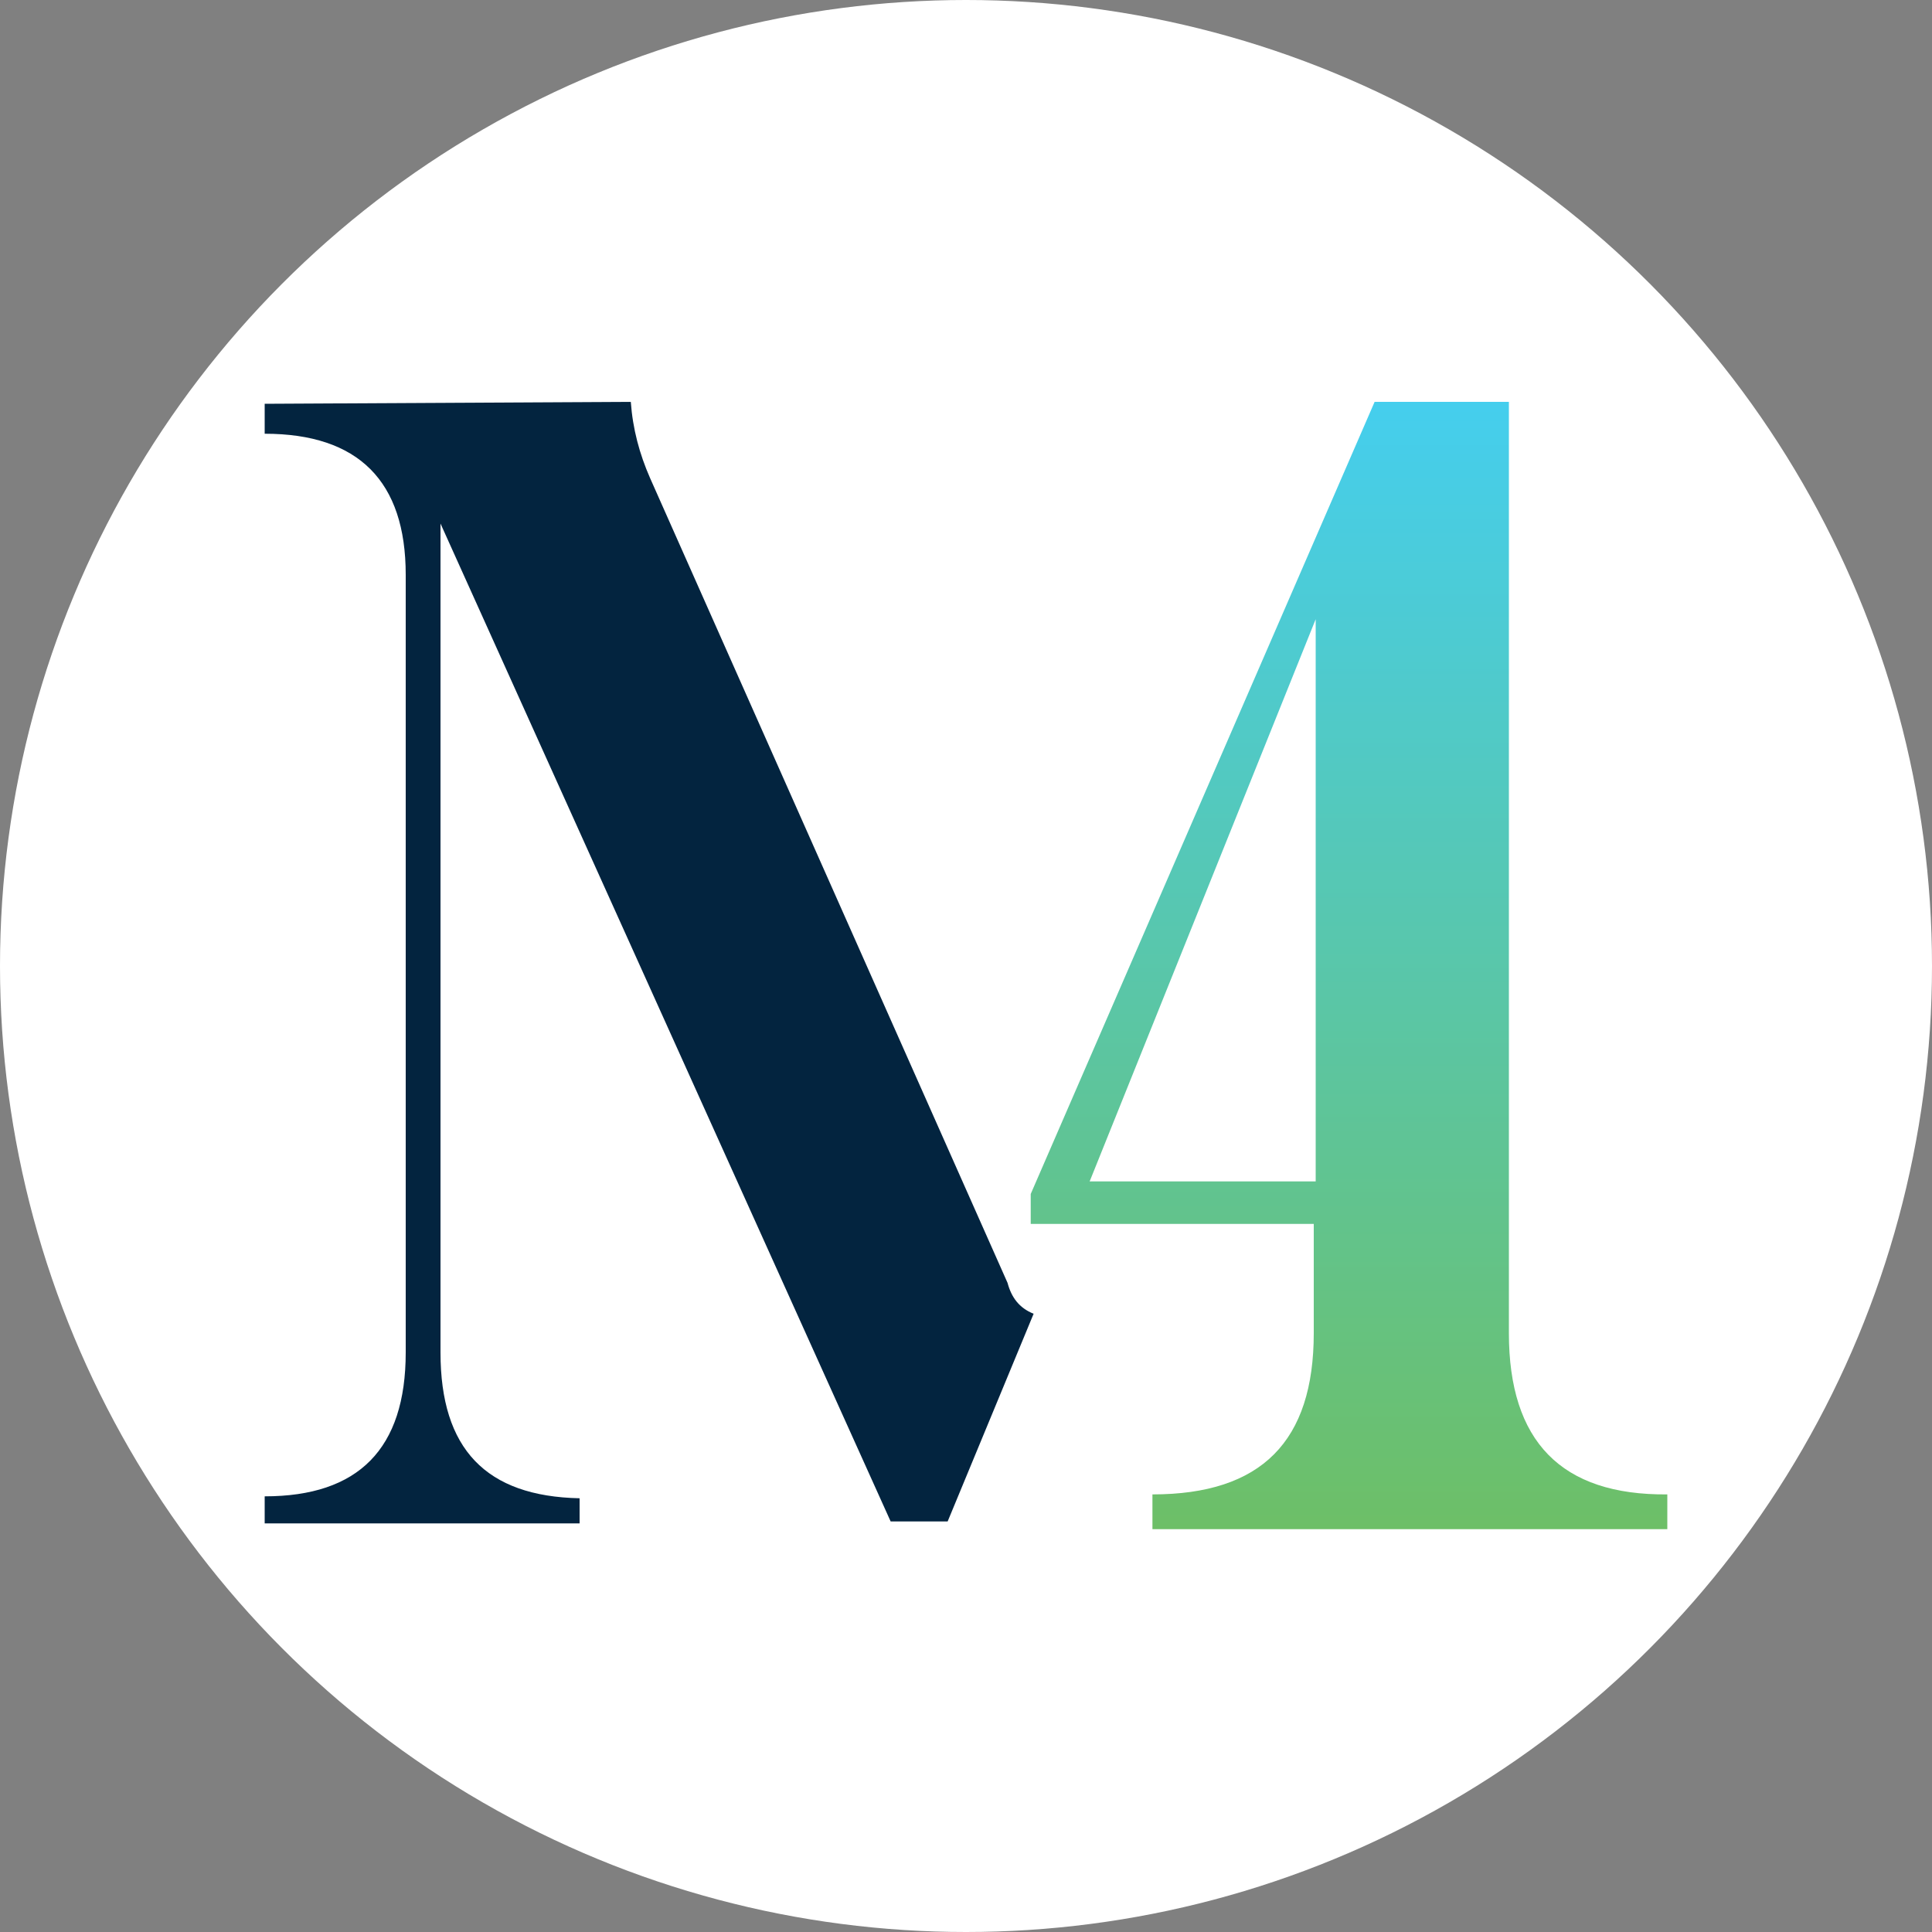 <?xml version="1.0" encoding="UTF-8"?>
<!-- Generator: Adobe Illustrator 28.0.0, SVG Export Plug-In . SVG Version: 6.00 Build 0)  -->
<svg xmlns="http://www.w3.org/2000/svg" xmlns:xlink="http://www.w3.org/1999/xlink" version="1.1" id="Layer_1" x="0px" y="0px" width="200px" height="200px" viewBox="0 0 200 200" style="enable-background:new 0 0 200 200;" xml:space="preserve">
<rect x="0" y="0" width="200" height="200" fill="#808080" stroke="none"/>
<circle style="fill:#FFFFFF;" cx="100" cy="100" r="100"></circle>
<path style="fill:#03243F;" d="M104.3,132.8l-37-83.3c-1.1-2.5-1.8-5.1-2-7.9l-37.9,0.2v3.1c9.7,0,14.6,4.9,14.6,14.6V140  c0,10-4.9,14.9-14.6,14.9v2.8H60v-2.6c-9.7-0.2-14.4-5.1-14.4-15.1V54.2l46.6,103.3h5.9L107,136  C105.5,135.4,104.7,134.3,104.3,132.8"></path>
<linearGradient id="SVGID_1_" gradientUnits="userSpaceOnUse" x1="-828.312" y1="591.012" x2="-828.312" y2="589.374" gradientTransform="matrix(40.321 0 0 -71.22 33538.016 42133.504)">
	<stop offset="0" style="stop-color:#45CEED"></stop>
	<stop offset="1" style="stop-color:#6DBF67"></stop>
</linearGradient>
<path style="fill:url(#SVGID_1_);" d="M156.2,138v-8.4l0,0v-13.1l0,0V41.6h-13.9l-35.6,82v3.1H136V138c0,11.2-5.4,16.7-16.7,16.7  v3.6h53.3v-3.6C161.6,154.8,156.2,149.2,156.2,138 M136.2,122.3h-23.4l23.4-58.2V122.3z"></path>
</svg>
